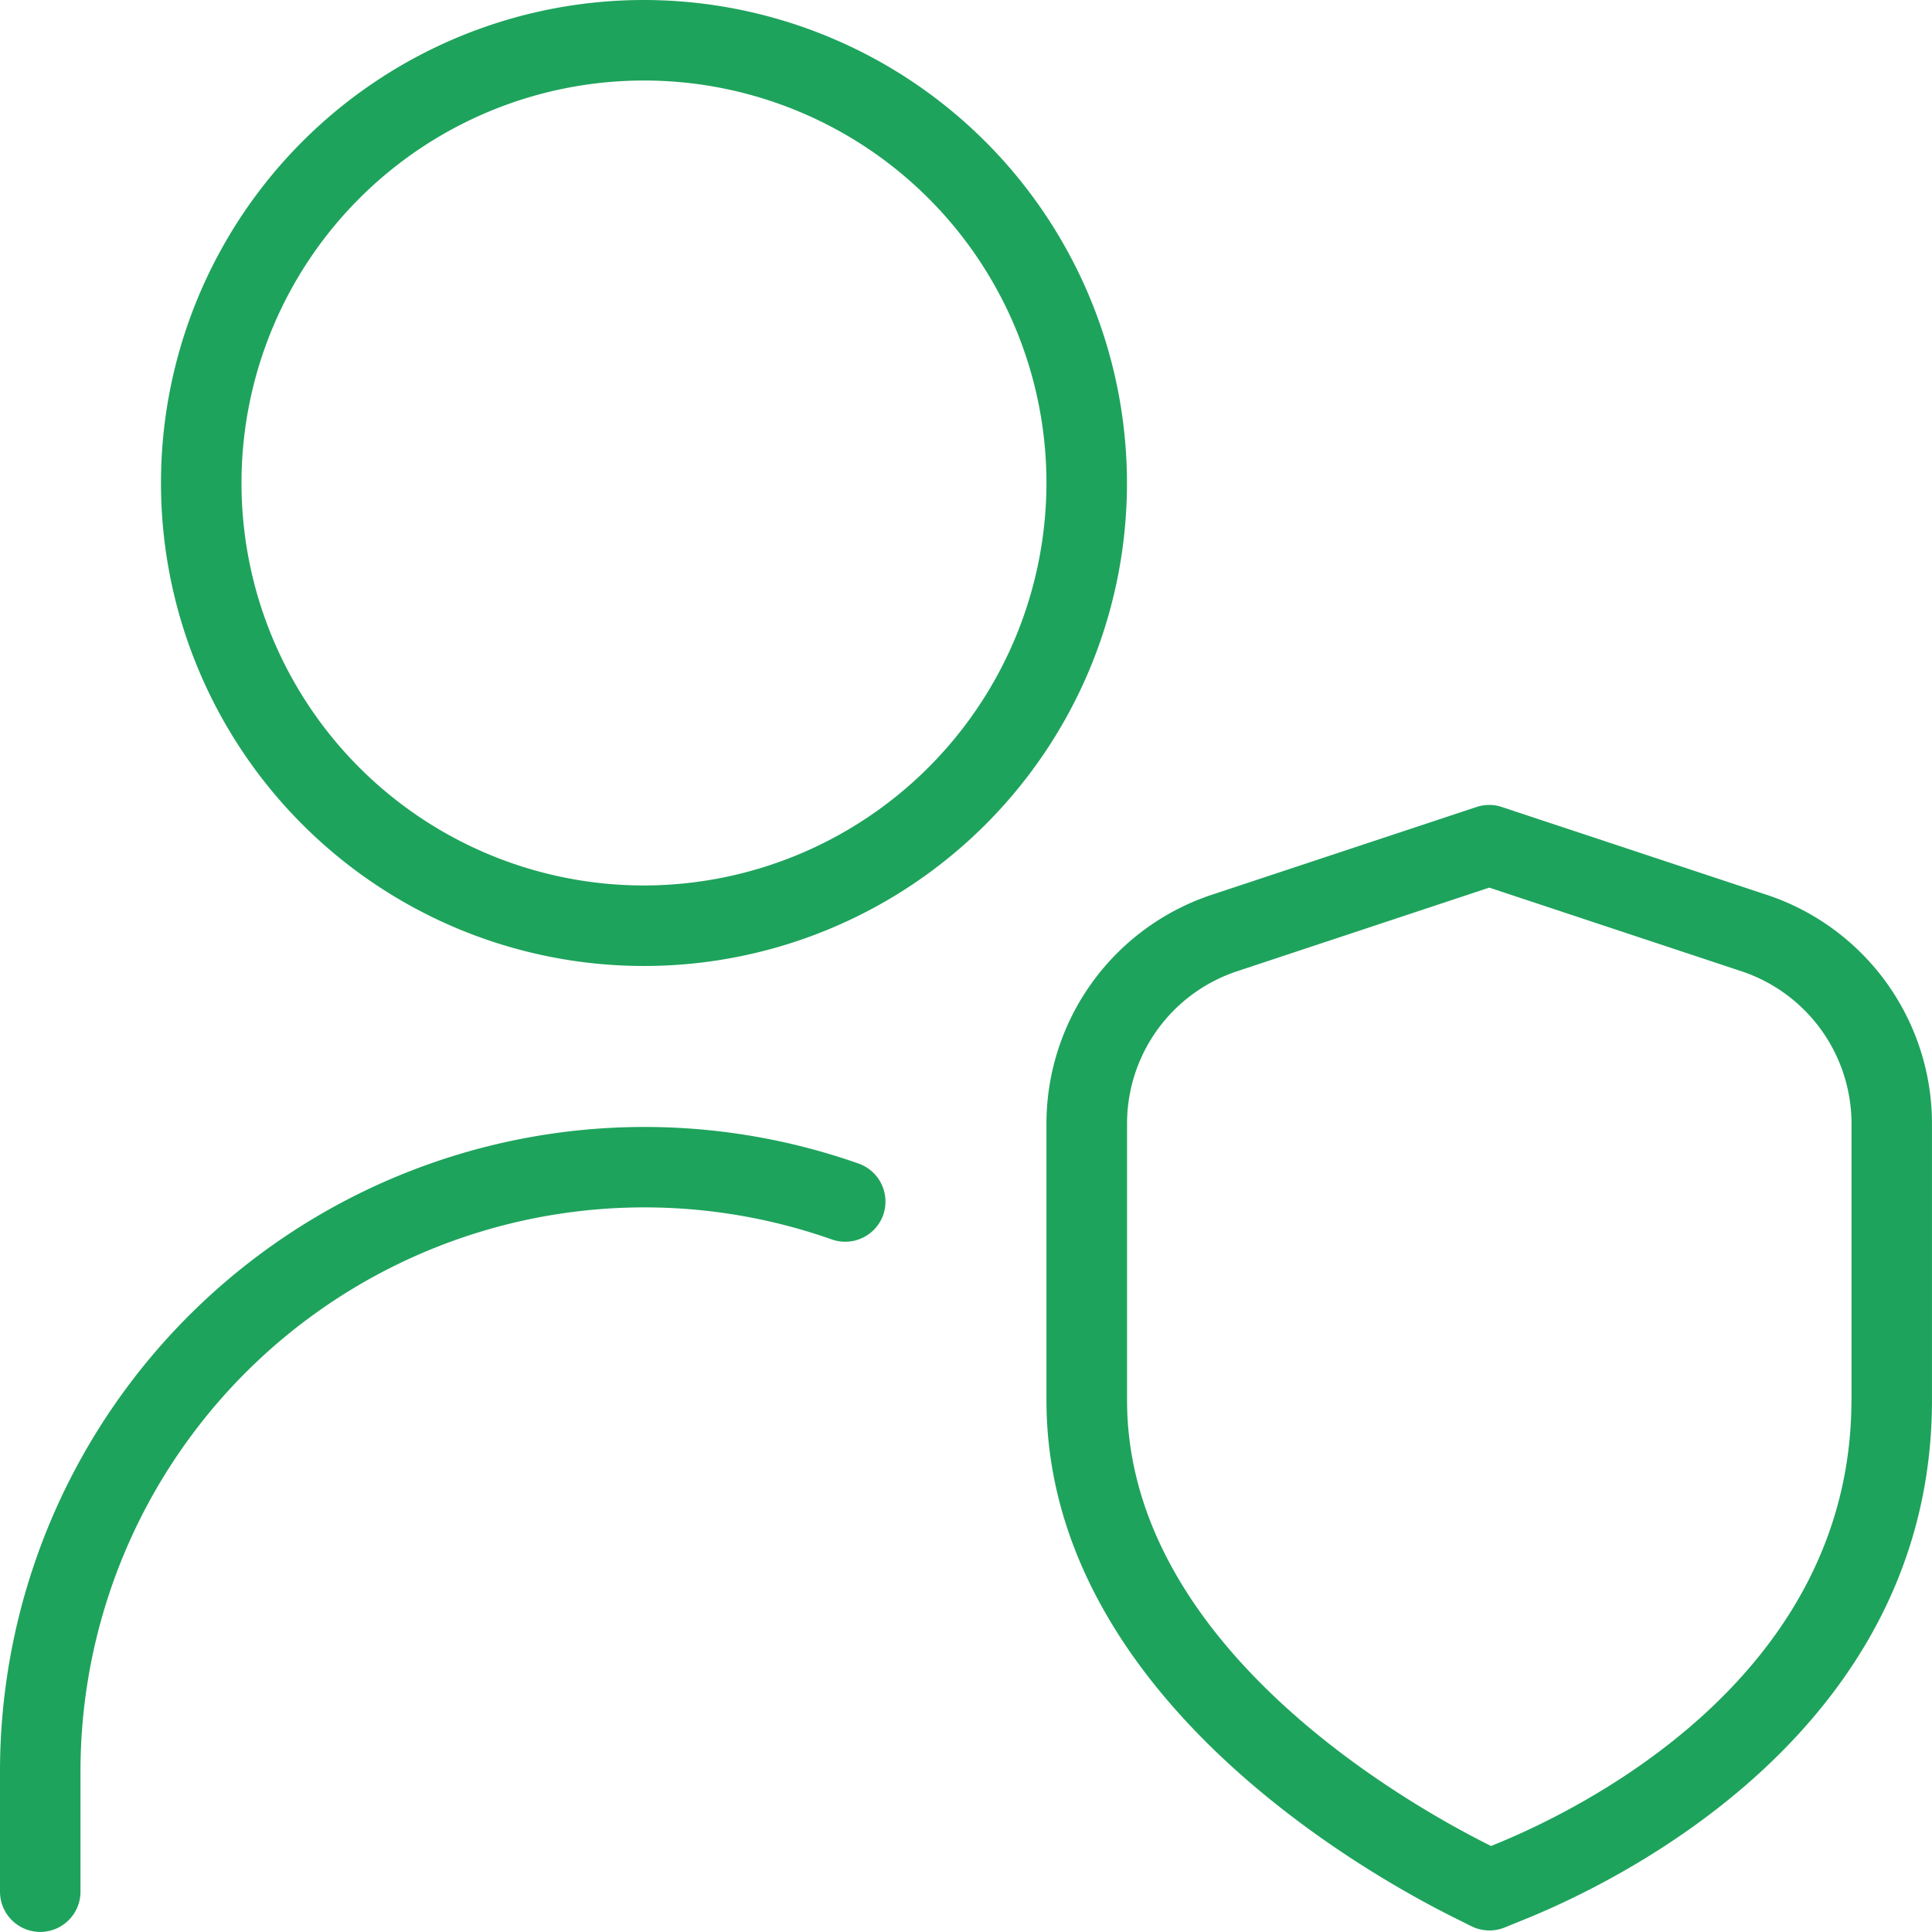 <svg xmlns="http://www.w3.org/2000/svg" width="71.001" height="70.998" viewBox="0 0 71.001 70.998"><path id="Path_440" data-name="Path 440" d="M64.916,32.881l-9.724-3.224a1.467,1.467,0,0,0-.929,0l-9.724,3.224a8.865,8.865,0,0,0-6.082,8.425v10.15c0,10.688,11.443,17.247,14.951,19l.663.331a1.475,1.475,0,0,0,.663.157,1.522,1.522,0,0,0,.556-.106l.683-.278C59.5,69.143,71,63.576,71,51.456V41.306a8.861,8.861,0,0,0-6.082-8.425ZM68.04,51.453c0,10.262-10.082,15.117-13.176,16.359l-.065.03-.065-.033c-3.124-1.562-13.315-7.363-13.315-16.353V41.306a5.9,5.9,0,0,1,4.053-5.615l9.259-3.071,9.259,3.071a5.907,5.907,0,0,1,4.053,5.615v10.15ZM23.666,0a17.75,17.75,0,1,0,17.75,17.75A17.767,17.767,0,0,0,23.666,0Zm0,32.541A14.791,14.791,0,1,1,38.457,17.75,14.808,14.808,0,0,1,23.666,32.541Zm8.792,12.108a1.482,1.482,0,0,1-1.89.9A20.724,20.724,0,0,0,2.958,65.082v4.437a1.479,1.479,0,1,1-2.958,0V65.082a23.685,23.685,0,0,1,31.556-22.32A1.483,1.483,0,0,1,32.458,44.649Z" fill="#1ea35c"></path></svg>